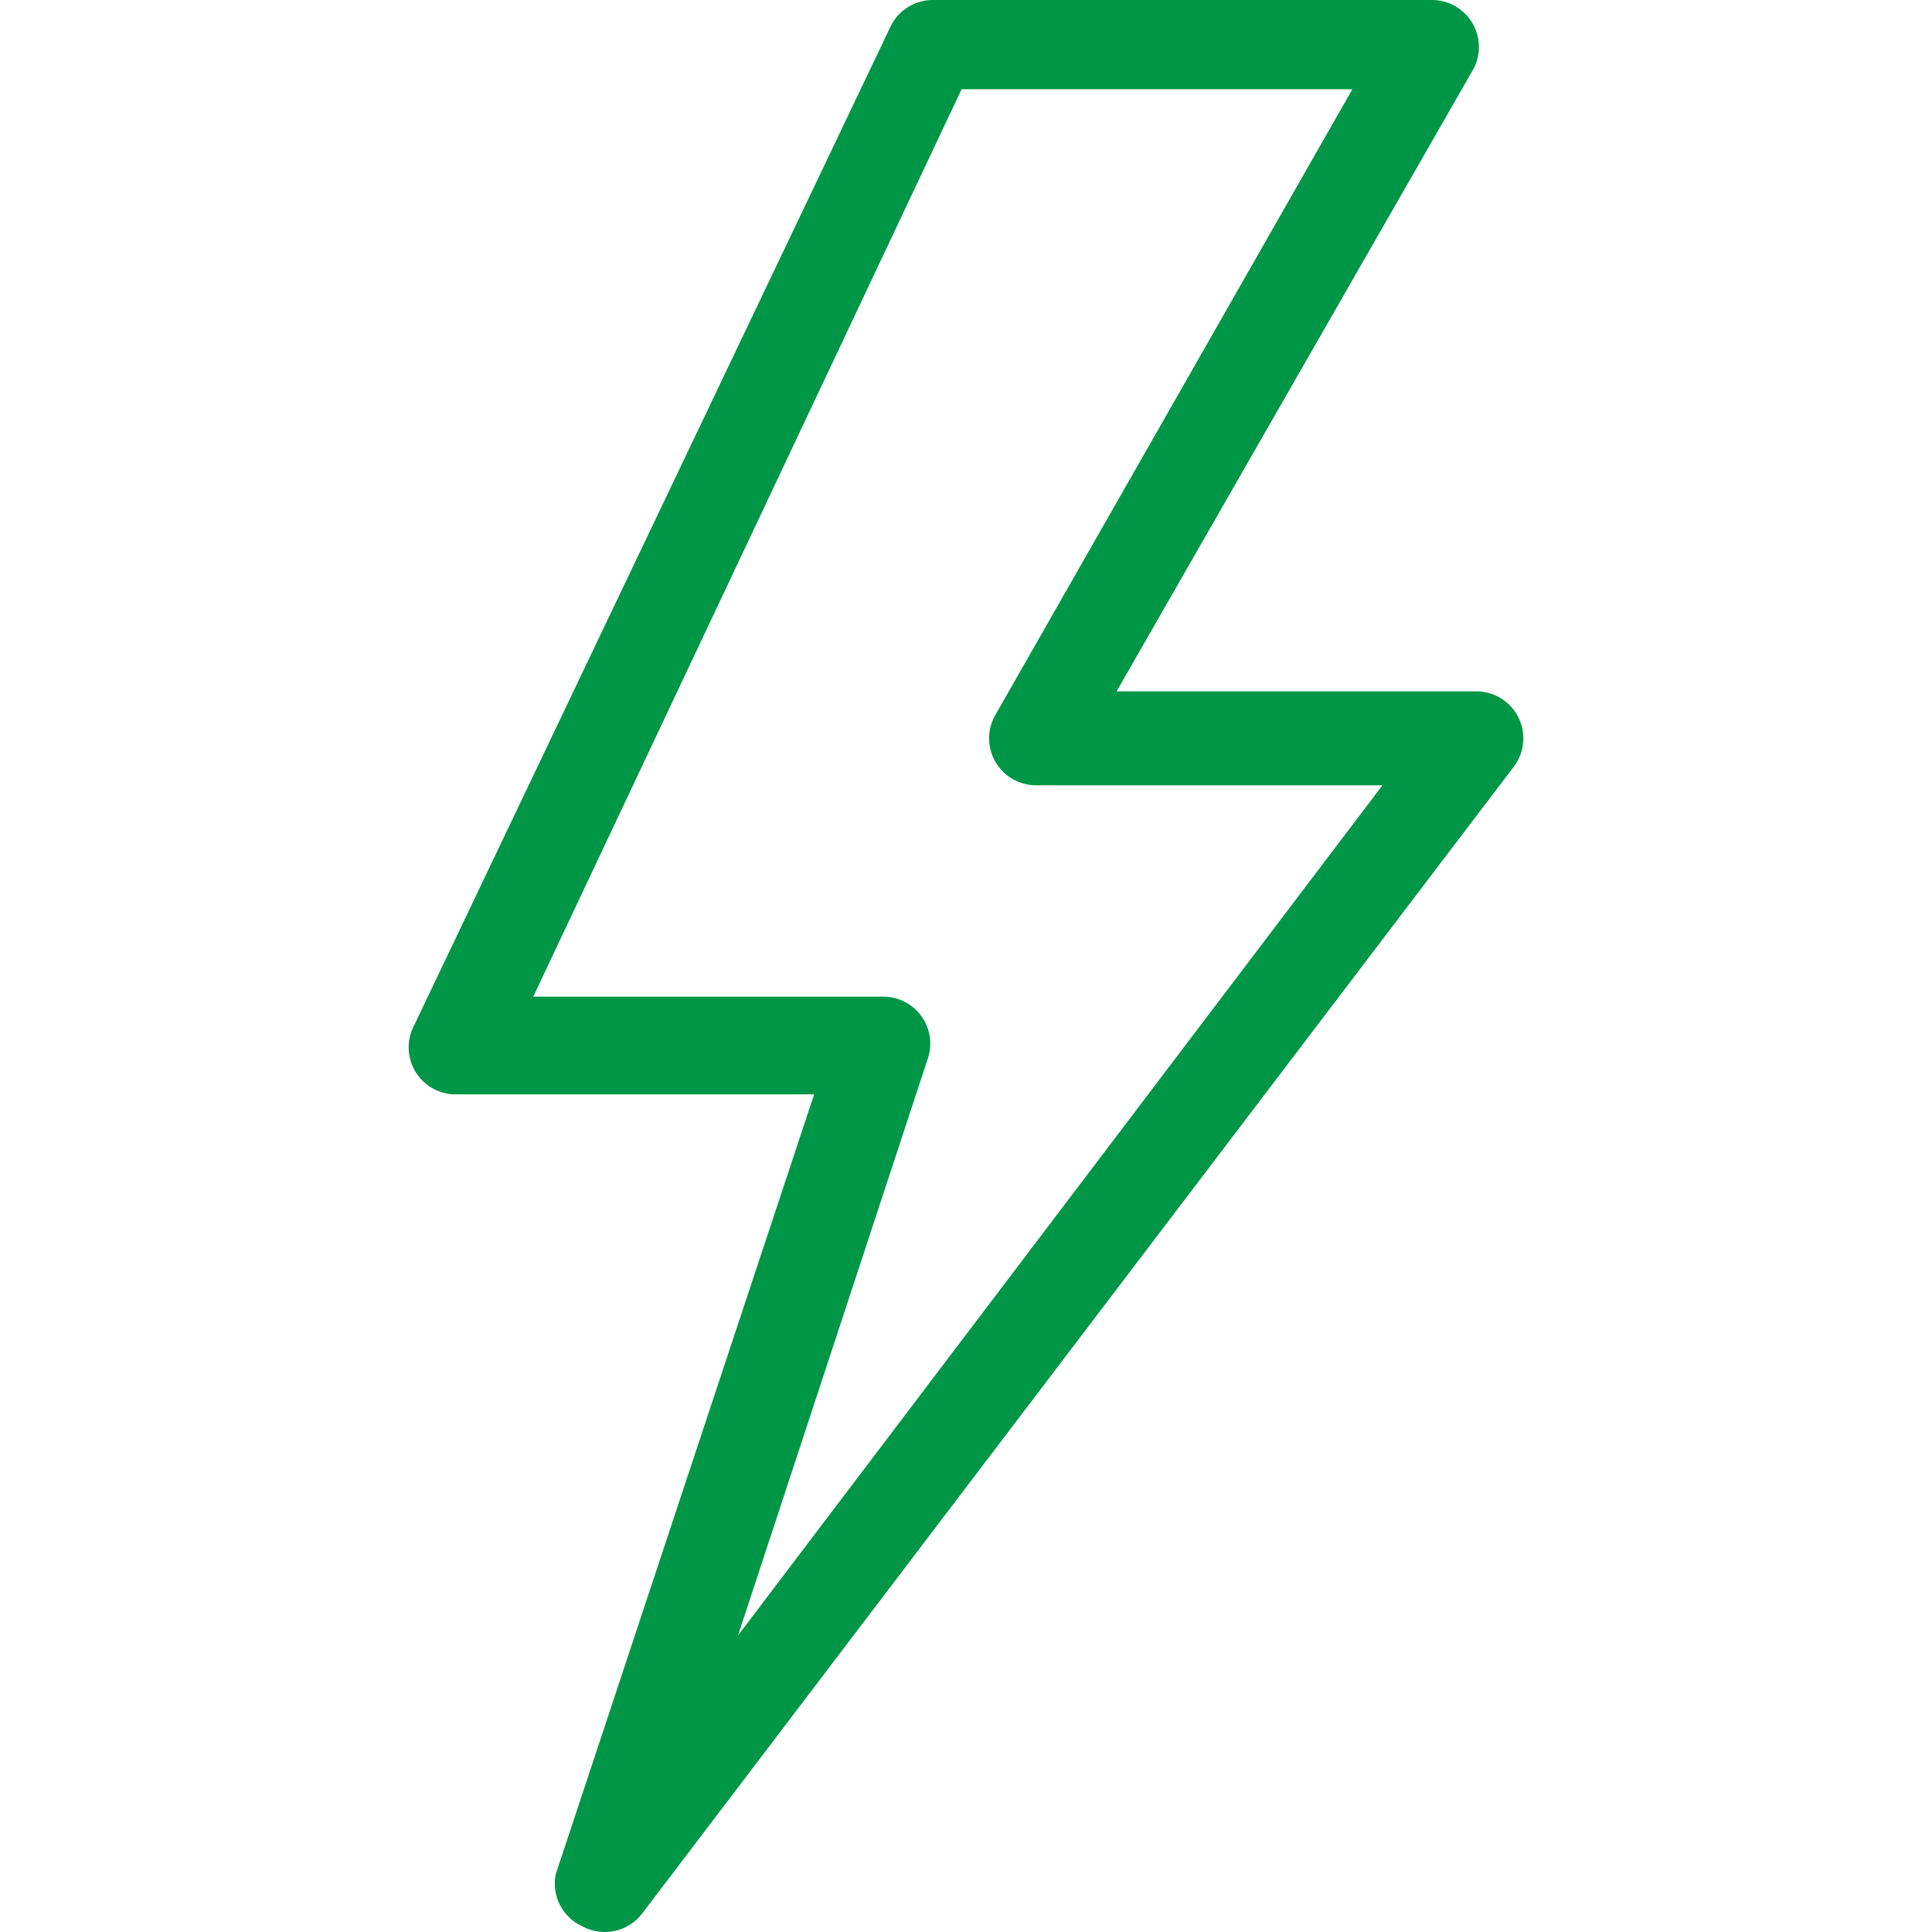 <svg xmlns="http://www.w3.org/2000/svg" xmlns:xlink="http://www.w3.org/1999/xlink" xmlns:svgjs="http://svgjs.com/svgjs" width="512" height="512" x="0" y="0" viewBox="0 0 438.767 438.767" style="enable-background:new 0 0 512 512" xml:space="preserve" class=""><g><path d="M341.691 159.147a10.664 10.664 0 0 0-6.4-2.133h-81.707L334.438 16c2.946-5.102 1.198-11.625-3.904-14.571A10.67 10.67 0 0 0 325.265 0H211.771a10.667 10.667 0 0 0-9.6 6.187l-108.373 227.2c-2.474 5.346-.146 11.686 5.2 14.16 1.38.639 2.88.975 4.4.986h81.493L126.224 425.6a10.667 10.667 0 0 0 6.187 11.947 10.666 10.666 0 0 0 13.44-2.987l197.973-260.48c3.535-4.713 2.58-11.399-2.133-14.933zm-174.08 212.266 43.093-130.987c1.885-5.581-1.111-11.634-6.692-13.519a10.685 10.685 0 0 0-3.335-.561h-79.573l97.28-206.08h88.747l-81.067 142.08c-2.946 5.102-1.198 11.625 3.904 14.571a10.67 10.67 0 0 0 5.269 1.429h78.72L167.611 371.413z" fill="#009648" data-original="#000000" class=""></path></g></svg>